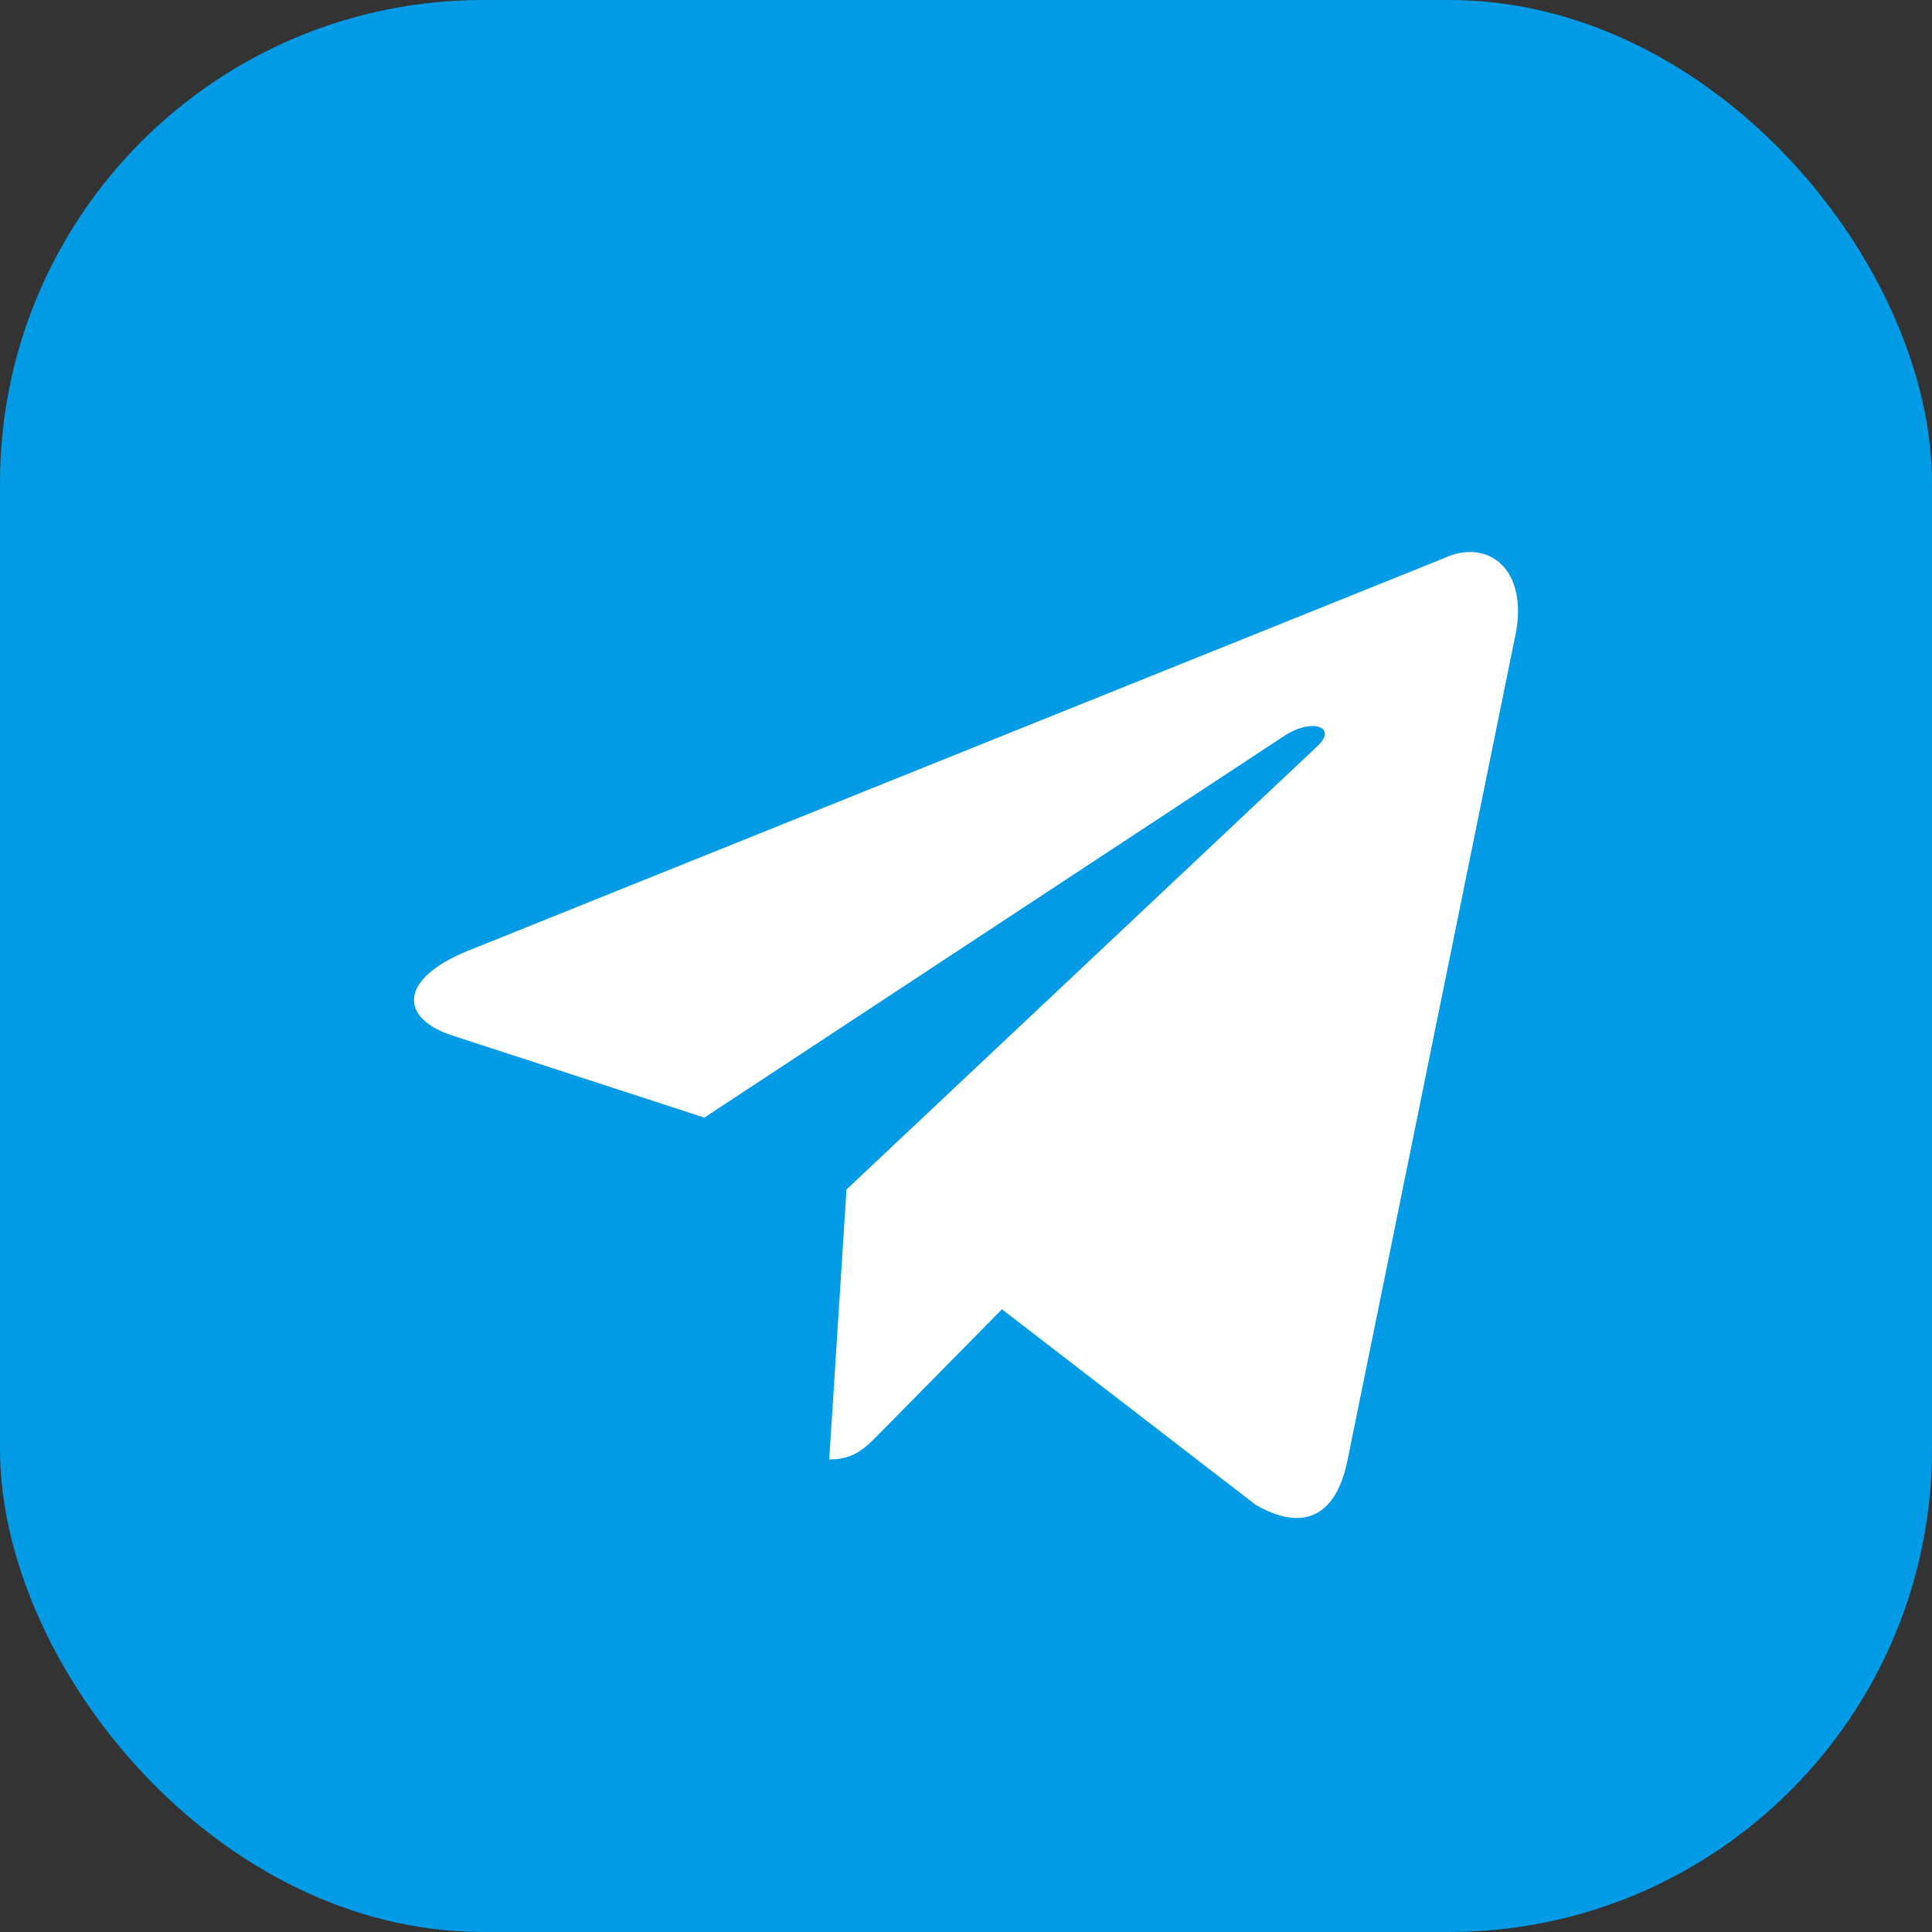 <svg width="28" height="28" viewBox="0 0 28 28" fill="none" xmlns="http://www.w3.org/2000/svg">
    <rect x="0" y="0" width="28" height="28" fill="#333333" stroke="none"/>
    <rect width="28" height="28" rx="7" fill="#039BE5"/>
    <path fill-rule="evenodd" clip-rule="evenodd" d="M12.018 21.152L12.268 17.239L19.091 10.816C19.39 10.539 19.025 10.403 18.628 10.655L10.208 16.197L6.571 15.013C5.785 14.762 5.78 14.199 6.747 13.794L20.92 8.093C21.567 7.786 22.192 8.255 21.945 9.288L19.531 21.154C19.363 21.997 18.874 22.199 18.198 21.809L14.521 18.975L12.754 20.768C12.748 20.774 12.742 20.779 12.737 20.785C12.539 20.986 12.376 21.152 12.018 21.152Z" fill="white"/>
</svg>

